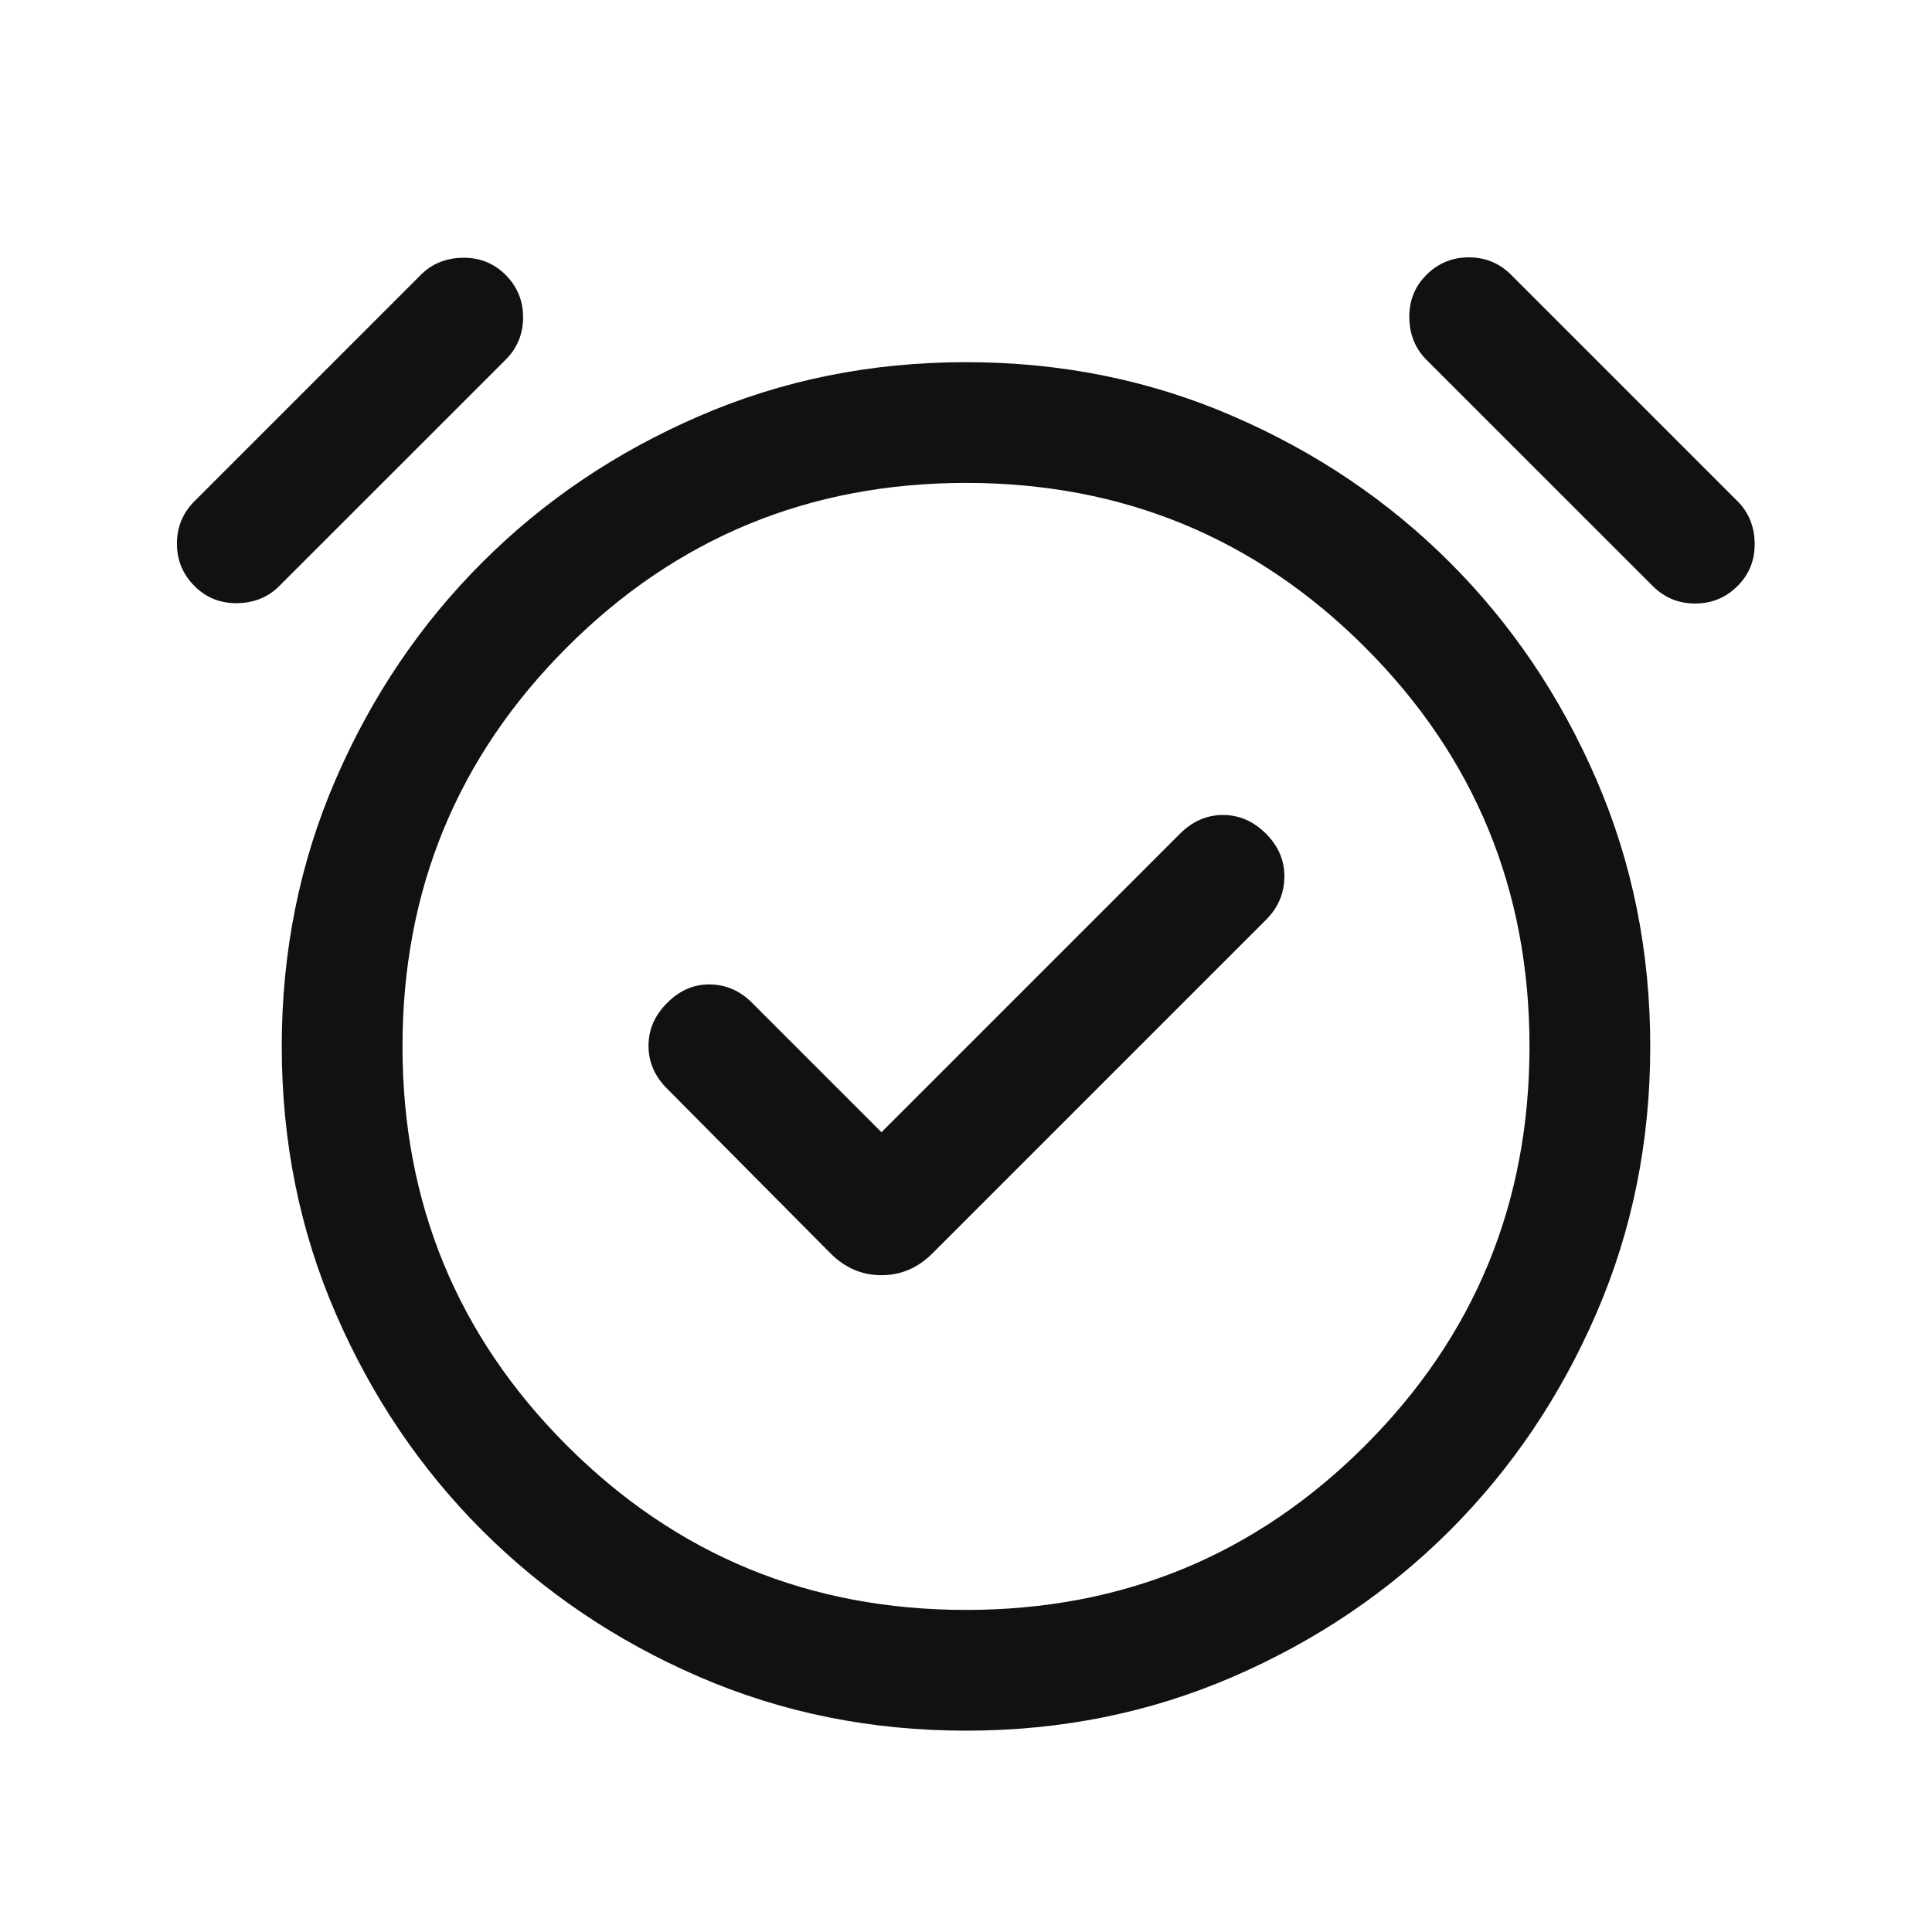 <svg width="24" height="24" viewBox="0 0 24 24" fill="none" xmlns="http://www.w3.org/2000/svg">
<path d="M10.95 14.065L9.342 12.457C9.194 12.308 9.02 12.232 8.82 12.229C8.621 12.226 8.444 12.302 8.289 12.457C8.133 12.612 8.056 12.79 8.056 12.992C8.056 13.193 8.133 13.371 8.289 13.526L10.317 15.57C10.498 15.751 10.709 15.841 10.95 15.841C11.191 15.841 11.402 15.751 11.583 15.57L15.727 11.426C15.876 11.277 15.952 11.101 15.955 10.896C15.958 10.692 15.882 10.512 15.727 10.357C15.572 10.202 15.394 10.124 15.192 10.124C14.991 10.124 14.813 10.202 14.658 10.357L10.95 14.065ZM12 21.499C10.82 21.499 9.715 21.276 8.685 20.83C7.654 20.384 6.755 19.777 5.989 19.011C5.222 18.244 4.615 17.345 4.169 16.314C3.723 15.284 3.5 14.179 3.5 12.999C3.5 11.82 3.723 10.715 4.169 9.684C4.615 8.653 5.222 7.754 5.989 6.988C6.755 6.221 7.654 5.615 8.685 5.169C9.715 4.722 10.82 4.499 12 4.499C13.18 4.499 14.285 4.722 15.315 5.169C16.346 5.615 17.245 6.221 18.012 6.988C18.778 7.754 19.385 8.653 19.831 9.684C20.277 10.715 20.5 11.82 20.5 12.999C20.5 14.179 20.277 15.284 19.831 16.314C19.385 17.345 18.778 18.244 18.012 19.011C17.245 19.777 16.346 20.384 15.315 20.83C14.285 21.276 13.18 21.499 12 21.499ZM2.416 7.28C2.271 7.135 2.198 6.96 2.198 6.753C2.198 6.547 2.271 6.371 2.416 6.226L5.227 3.415C5.365 3.276 5.54 3.205 5.749 3.202C5.959 3.199 6.136 3.27 6.281 3.415C6.426 3.56 6.498 3.735 6.498 3.942C6.498 4.148 6.426 4.324 6.281 4.469L3.469 7.28C3.331 7.419 3.157 7.489 2.947 7.493C2.738 7.496 2.56 7.425 2.416 7.28ZM21.584 7.28C21.44 7.425 21.264 7.497 21.058 7.497C20.851 7.497 20.676 7.425 20.531 7.28L17.719 4.469C17.581 4.33 17.51 4.156 17.507 3.947C17.504 3.737 17.574 3.56 17.719 3.415C17.864 3.27 18.04 3.197 18.246 3.197C18.453 3.197 18.628 3.27 18.773 3.415L21.584 6.226C21.723 6.365 21.794 6.539 21.797 6.748C21.8 6.958 21.73 7.135 21.584 7.28ZM12 19.999C13.944 19.999 15.596 19.319 16.958 17.957C18.319 16.596 19 14.943 19 12.999C19 11.056 18.319 9.403 16.958 8.042C15.596 6.68 13.944 5.999 12 5.999C10.056 5.999 8.404 6.68 7.042 8.042C5.681 9.403 5 11.056 5 12.999C5 14.943 5.681 16.596 7.042 17.957C8.404 19.319 10.056 19.999 12 19.999Z" fill="#111111"/>
</svg>
